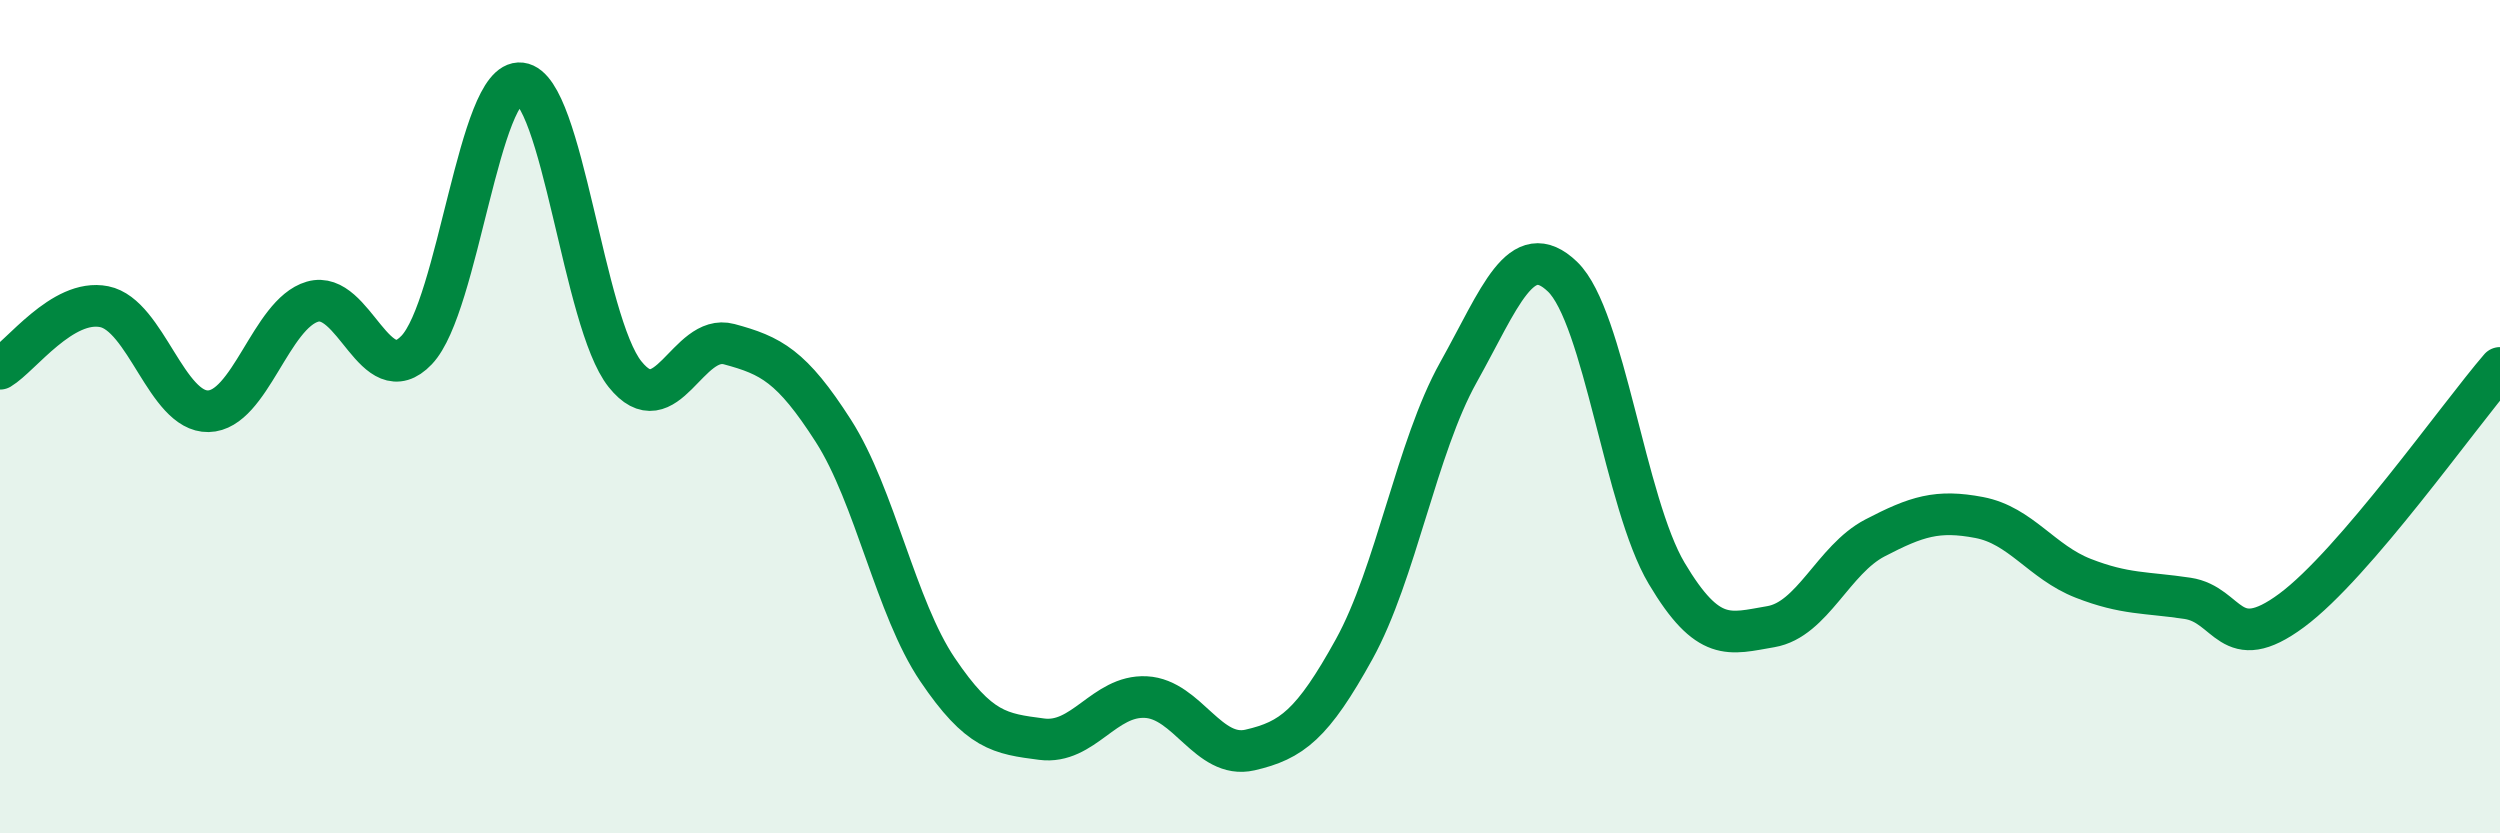 
    <svg width="60" height="20" viewBox="0 0 60 20" xmlns="http://www.w3.org/2000/svg">
      <path
        d="M 0,8.85 C 0.5,8.55 1.5,7.16 2.5,7.36 C 3.5,7.56 4,9.89 5,9.87 C 6,9.85 6.5,7.53 7.5,7.24 C 8.5,6.95 9,9.45 10,8.4 C 11,7.35 11.5,1.88 12.5,2 C 13.5,2.12 14,7.73 15,8.98 C 16,10.23 16.5,7.99 17.5,8.26 C 18.5,8.53 19,8.78 20,10.34 C 21,11.9 21.5,14.59 22.5,16.07 C 23.5,17.55 24,17.61 25,17.74 C 26,17.87 26.5,16.68 27.5,16.73 C 28.5,16.78 29,18.23 30,18 C 31,17.77 31.5,17.39 32.5,15.58 C 33.5,13.77 34,10.73 35,8.94 C 36,7.15 36.5,5.68 37.5,6.64 C 38.5,7.6 39,12.08 40,13.76 C 41,15.44 41.5,15.21 42.5,15.04 C 43.5,14.87 44,13.43 45,12.91 C 46,12.39 46.5,12.23 47.5,12.42 C 48.5,12.61 49,13.49 50,13.88 C 51,14.27 51.5,14.21 52.5,14.36 C 53.5,14.51 53.5,15.76 55,14.65 C 56.5,13.54 59,9.99 60,8.83L60 20L0 20Z"
        fill="#008740"
        opacity="0.1"
        stroke-linecap="round"
        stroke-linejoin="round"
      />
      <path
        d="M 0,8.85 C 0.5,8.55 1.5,7.16 2.5,7.36 C 3.5,7.56 4,9.89 5,9.87 C 6,9.85 6.5,7.53 7.5,7.24 C 8.5,6.95 9,9.45 10,8.4 C 11,7.35 11.5,1.88 12.5,2 C 13.5,2.12 14,7.73 15,8.98 C 16,10.23 16.5,7.99 17.5,8.26 C 18.5,8.53 19,8.78 20,10.34 C 21,11.9 21.5,14.59 22.5,16.07 C 23.5,17.55 24,17.61 25,17.74 C 26,17.87 26.5,16.68 27.5,16.73 C 28.5,16.78 29,18.23 30,18 C 31,17.77 31.5,17.39 32.5,15.58 C 33.5,13.77 34,10.73 35,8.94 C 36,7.15 36.5,5.68 37.5,6.64 C 38.5,7.6 39,12.08 40,13.76 C 41,15.44 41.5,15.21 42.5,15.04 C 43.5,14.87 44,13.43 45,12.91 C 46,12.39 46.5,12.23 47.5,12.42 C 48.5,12.61 49,13.49 50,13.88 C 51,14.27 51.5,14.21 52.5,14.36 C 53.5,14.51 53.5,15.76 55,14.65 C 56.5,13.54 59,9.99 60,8.83"
        stroke="#008740"
        stroke-width="1"
        fill="none"
        stroke-linecap="round"
        stroke-linejoin="round"
      />
    </svg>
  